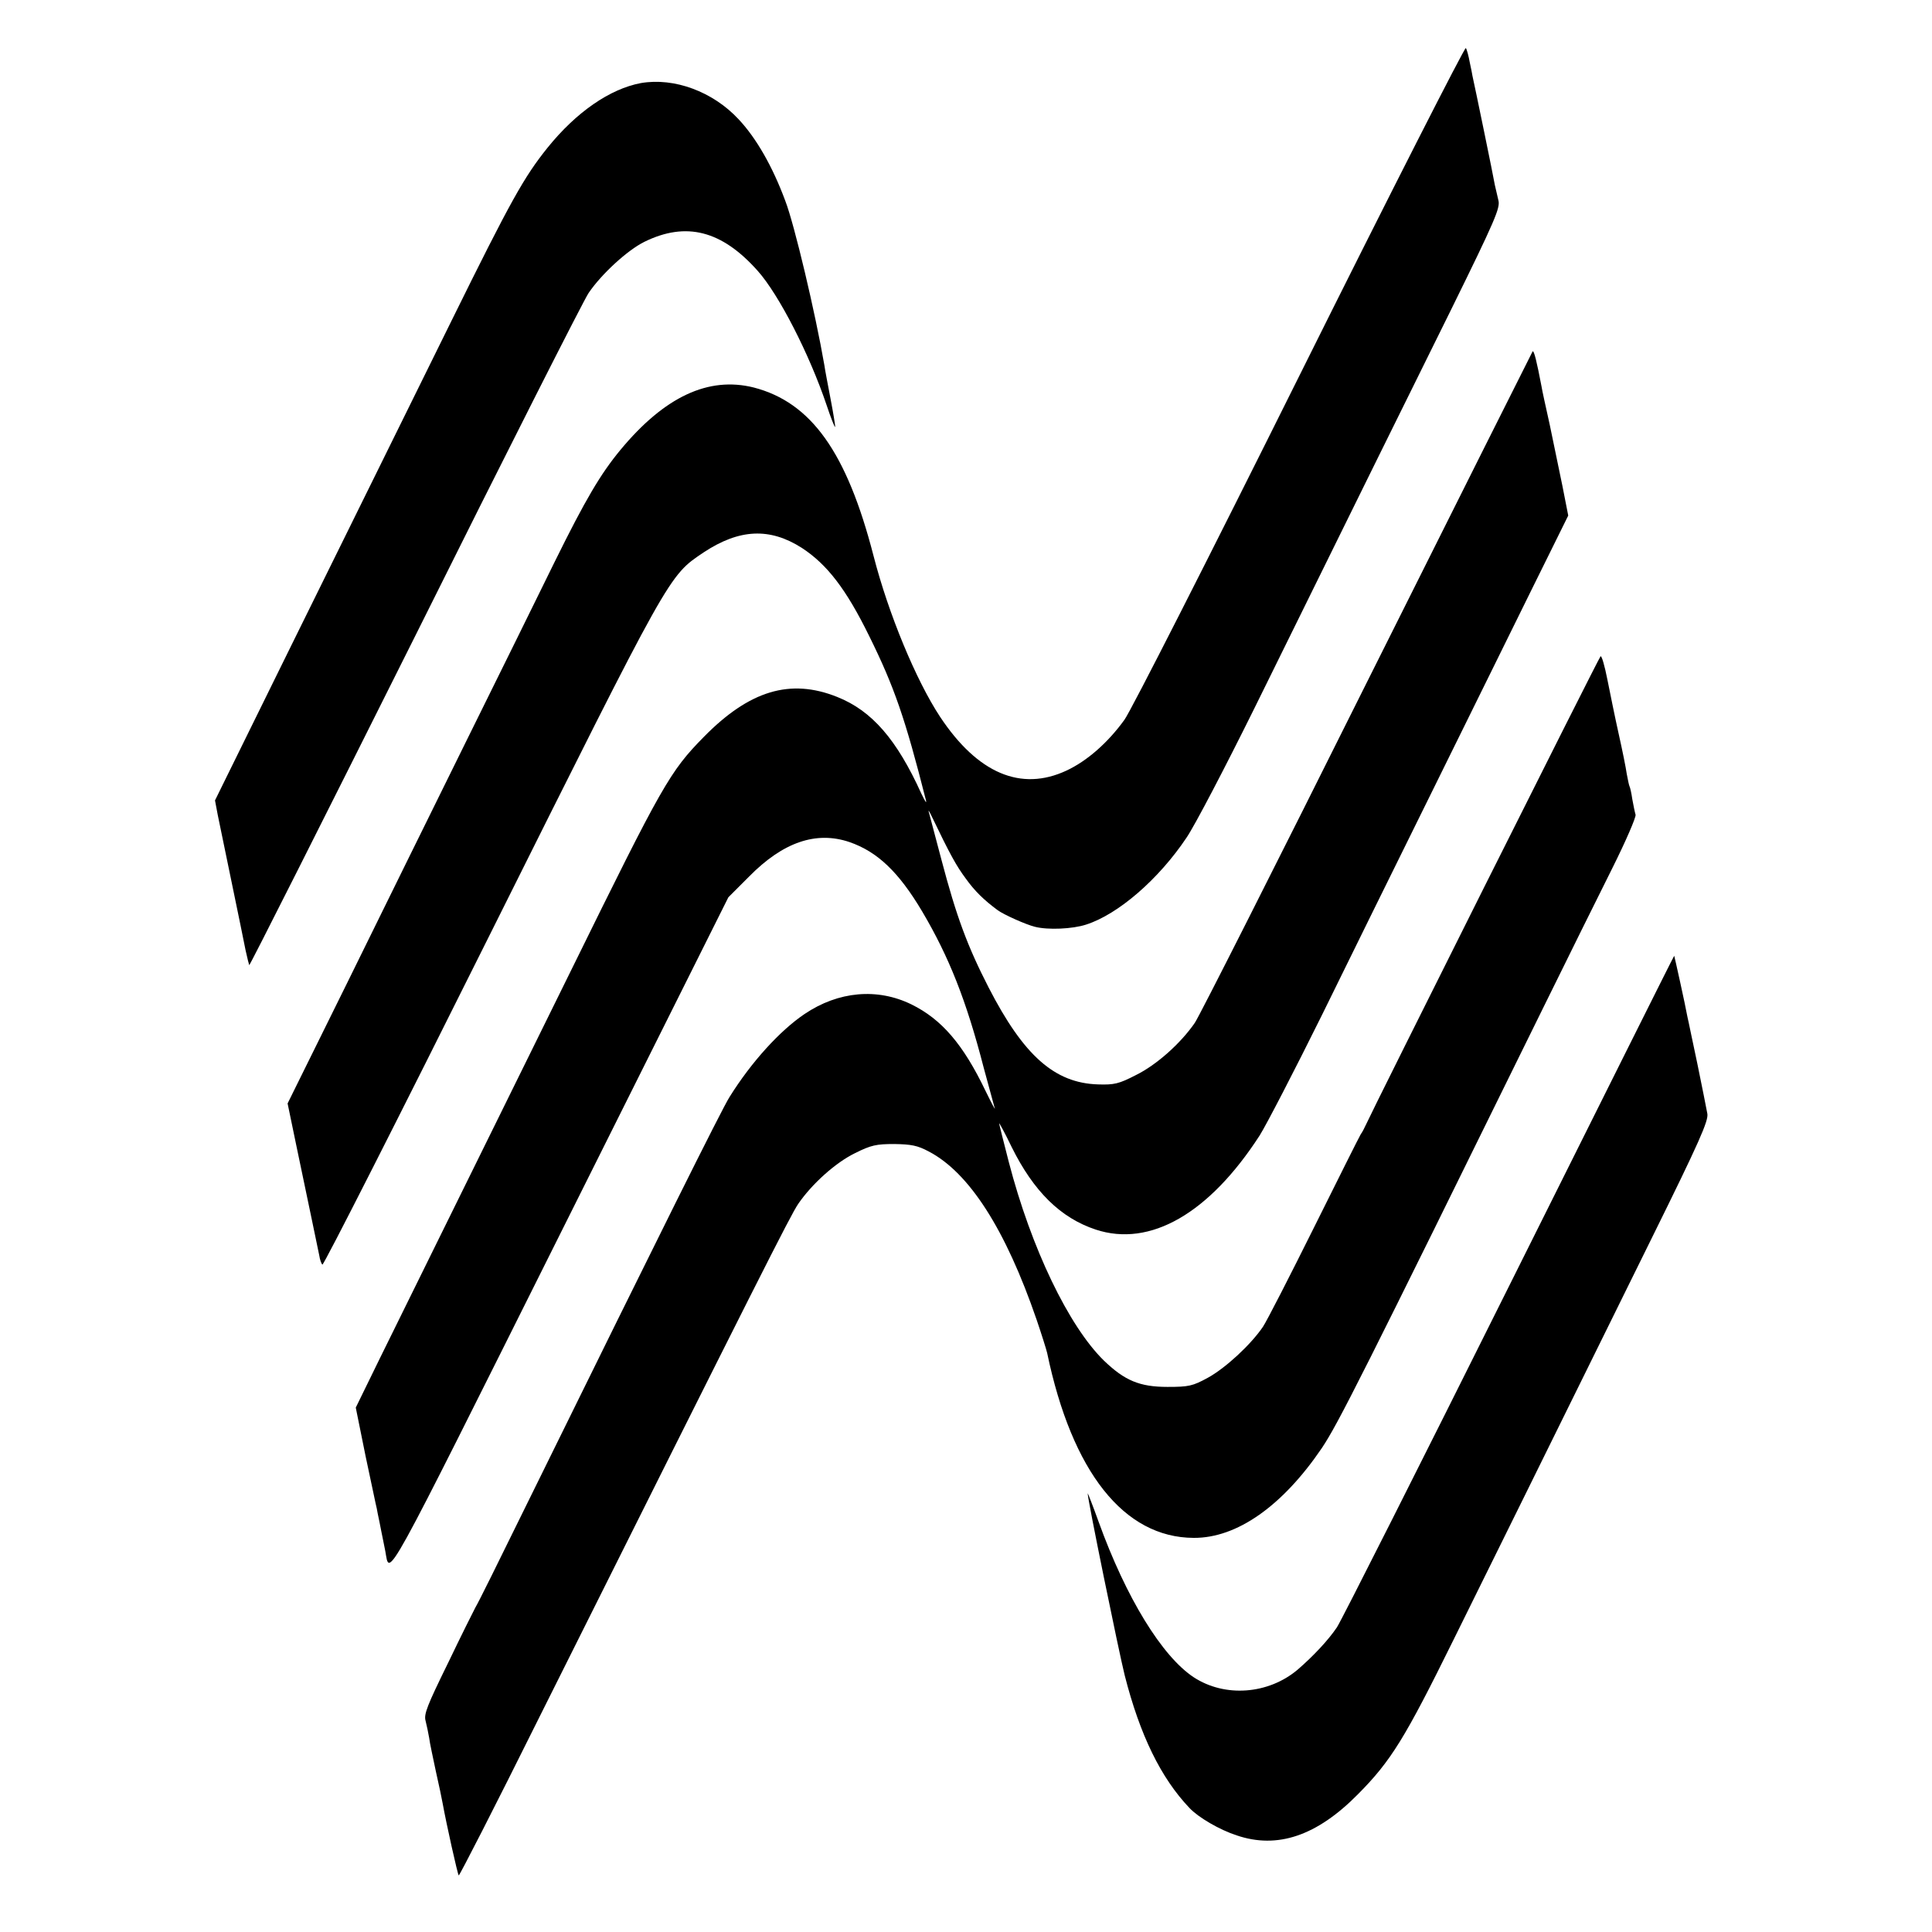 <svg height="700pt" preserveAspectRatio="xMidYMid meet" viewBox="0 0 700 700" width="700pt" xmlns="http://www.w3.org/2000/svg"><g transform="matrix(.1 0 0 -.1 0 700)"><path d="m4710 5643c-327-657-613-1220-636-1251-60-83-135-149-210-184-165-77-322-10-458 195-87 132-187 373-241 583-97 376-226 556-434 610-164 41-323-33-483-226-72-87-127-180-238-405-56-115-202-410-323-655s-315-639-432-877l-213-431 33-159c18-87 43-205 55-263s24-116 27-130c2-14 7-28 11-32s278 536 609 1200c657 1316 644 1294 773 1381 129 85 239 90 355 16 92-60 161-150 244-319 91-184 131-300 206-596 3-14-4-2-17 25-89 196-179 300-305 350-170 68-318 23-483-145-123-125-150-173-478-840-88-179-260-527-382-775-122-247-262-532-312-633l-89-182 36-178c21-97 38-181 40-187 1-5 5-28 10-50 4-22 10-49 12-60s6-31 9-45c17-92-16-151 631 1144l612 1225 75 75c123 125 243 166 364 125 101-35 178-108 263-251 97-164 160-322 223-566 19-70 37-136 40-147 4-11-11 17-33 62-81 169-159 260-269 314-123 60-264 48-387-35-89-60-193-174-272-301-28-44-268-527-685-1375-172-350-222-451-236-475-6-11-51-101-99-201-75-153-88-185-81-209 4-16 10-44 13-62 2-18 14-72 24-120 11-48 22-101 25-118 13-72 54-256 58-260 2-3 132 251 287 563 801 1603 915 1829 943 1870 50 73 136 150 206 184 58 29 77 33 142 33 61-1 84-5 125-27 146-76 278-281 391-610 18-53 35-107 38-120 90-431 278-669 531-670 157-1 322 116 464 325 59 88 142 253 803 1597 88 179 200 405 249 503 50 100 87 186 85 195-3 10-8 35-12 57-3 22-8 43-10 46-2 4-6 24-10 45-3 22-16 86-29 144s-31 147-41 197c-10 51-21 89-25 85-7-6-829-1649-850-1697-5-11-13-27-19-35-5-8-81-160-169-337s-171-339-185-360c-44-65-136-150-200-185-55-30-69-33-146-33-101 0-155 23-230 95-128 125-264 408-345 720-19 74-35 137-35 140s21-35 45-85c80-162 178-258 305-300 197-65 411 58 594 341 25 40 126 235 225 435 98 200 279 567 401 814 122 248 283 573 357 724l135 273-21 107c-12 58-33 158-46 222-14 63-28 126-30 140-17 89-27 130-32 126-2-3-272-542-600-1198-327-656-608-1212-624-1235-51-74-138-152-213-189-62-32-79-36-138-34-157 5-269 104-396 351-77 150-117 258-171 463-22 83-42 159-45 170-4 11-1 9 6-5 72-150 93-187 127-233 33-46 66-78 116-115 22-16 102-52 135-60 47-12 136-8 185 8 116 37 263 164 364 315 30 44 139 253 244 465 418 848 542 1100 715 1449 160 325 178 368 171 395-4 17-10 42-13 56-3 21-74 365-81 395-1 6-5 28-10 50-4 22-10 45-14 51-3 6-274-526-601-1183z"/><path d="m2322 6699c-112-21-234-105-338-234-85-106-132-189-348-627-123-249-308-624-411-833s-246-498-317-643l-129-262 10-53c6-28 29-140 51-247s45-217 50-244c6-27 12-51 13-53 2-2 273 536 602 1194 328 659 611 1218 628 1242 47 69 141 155 202 185 151 74 280 41 410-105 77-86 188-303 250-487 15-45 29-81 31-79 1 1-6 46-16 98-10 53-21 109-23 125-33 191-109 512-142 597-46 124-105 227-169 295-93 100-233 152-354 131z"/><path d="m5471 2347c-327-656-609-1215-627-1243-31-46-85-104-143-154-106-89-263-101-376-27-115 76-245 288-344 562-22 61-40 107-40 104-2-14 113-575 134-659 55-216 131-372 235-481 32-34 109-79 171-99 147-50 290-2 439 149 120 121 170 202 347 561 148 299 247 500 723 1465 166 336 201 415 196 440-3 16-19 98-36 180-18 83-33 159-36 170-8 45-47 220-48 222-1 1-268-535-595-1190z"/></g></svg>